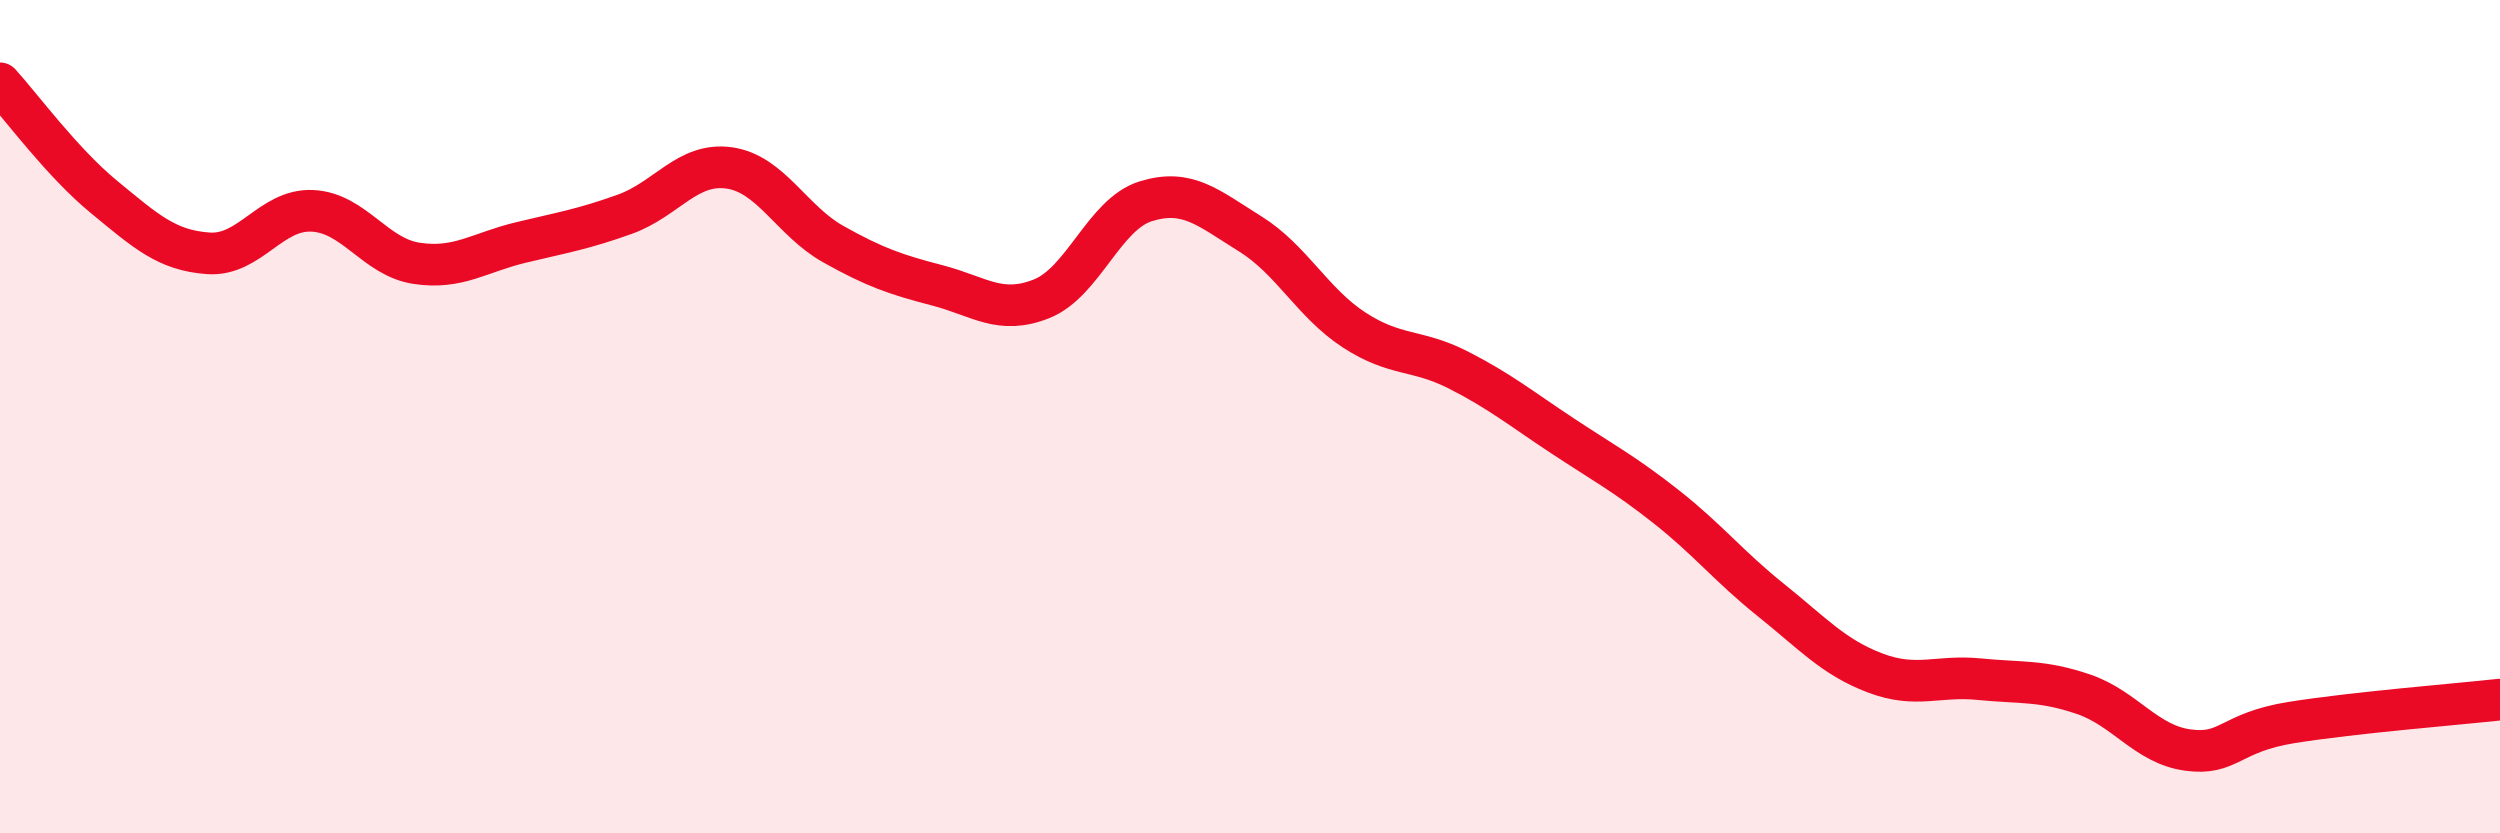 
    <svg width="60" height="20" viewBox="0 0 60 20" xmlns="http://www.w3.org/2000/svg">
      <path
        d="M 0,2 C 0.5,2.55 1.5,3.91 2.5,4.73 C 3.5,5.55 4,6.01 5,6.08 C 6,6.15 6.5,5.01 7.5,5.06 C 8.5,5.11 9,6.17 10,6.32 C 11,6.47 11.5,6.06 12.5,5.82 C 13.5,5.58 14,5.5 15,5.14 C 16,4.78 16.5,3.89 17.5,4.03 C 18.5,4.17 19,5.3 20,5.86 C 21,6.42 21.5,6.59 22.5,6.85 C 23.5,7.11 24,7.57 25,7.17 C 26,6.77 26.5,5.14 27.5,4.83 C 28.5,4.52 29,4.99 30,5.61 C 31,6.23 31.5,7.27 32.5,7.92 C 33.5,8.57 34,8.37 35,8.88 C 36,9.39 36.5,9.8 37.5,10.46 C 38.5,11.12 39,11.38 40,12.17 C 41,12.96 41.5,13.6 42.5,14.4 C 43.5,15.2 44,15.77 45,16.15 C 46,16.53 46.5,16.2 47.5,16.3 C 48.5,16.4 49,16.32 50,16.66 C 51,17 51.5,17.86 52.5,18 C 53.5,18.14 53.5,17.58 55,17.34 C 56.5,17.1 59,16.9 60,16.79L60 20L0 20Z"
        fill="#EB0A25"
        opacity="0.1"
        stroke-linecap="round"
        stroke-linejoin="round"
      />
      <path
        d="M 0,2 C 0.5,2.55 1.5,3.91 2.5,4.73 C 3.5,5.55 4,6.01 5,6.08 C 6,6.15 6.5,5.01 7.5,5.06 C 8.5,5.11 9,6.17 10,6.32 C 11,6.47 11.5,6.06 12.5,5.82 C 13.5,5.58 14,5.5 15,5.14 C 16,4.78 16.5,3.89 17.5,4.03 C 18.5,4.17 19,5.3 20,5.86 C 21,6.42 21.5,6.59 22.5,6.85 C 23.5,7.11 24,7.57 25,7.17 C 26,6.77 26.5,5.14 27.5,4.83 C 28.5,4.52 29,4.99 30,5.61 C 31,6.23 31.5,7.27 32.5,7.92 C 33.5,8.57 34,8.37 35,8.88 C 36,9.39 36.5,9.8 37.5,10.46 C 38.5,11.12 39,11.38 40,12.17 C 41,12.96 41.5,13.6 42.5,14.4 C 43.5,15.2 44,15.77 45,16.15 C 46,16.53 46.5,16.2 47.5,16.3 C 48.5,16.4 49,16.32 50,16.66 C 51,17 51.5,17.86 52.5,18 C 53.5,18.14 53.5,17.58 55,17.34 C 56.5,17.1 59,16.9 60,16.79"
        stroke="#EB0A25"
        stroke-width="1"
        fill="none"
        stroke-linecap="round"
        stroke-linejoin="round"
      />
    </svg>
  